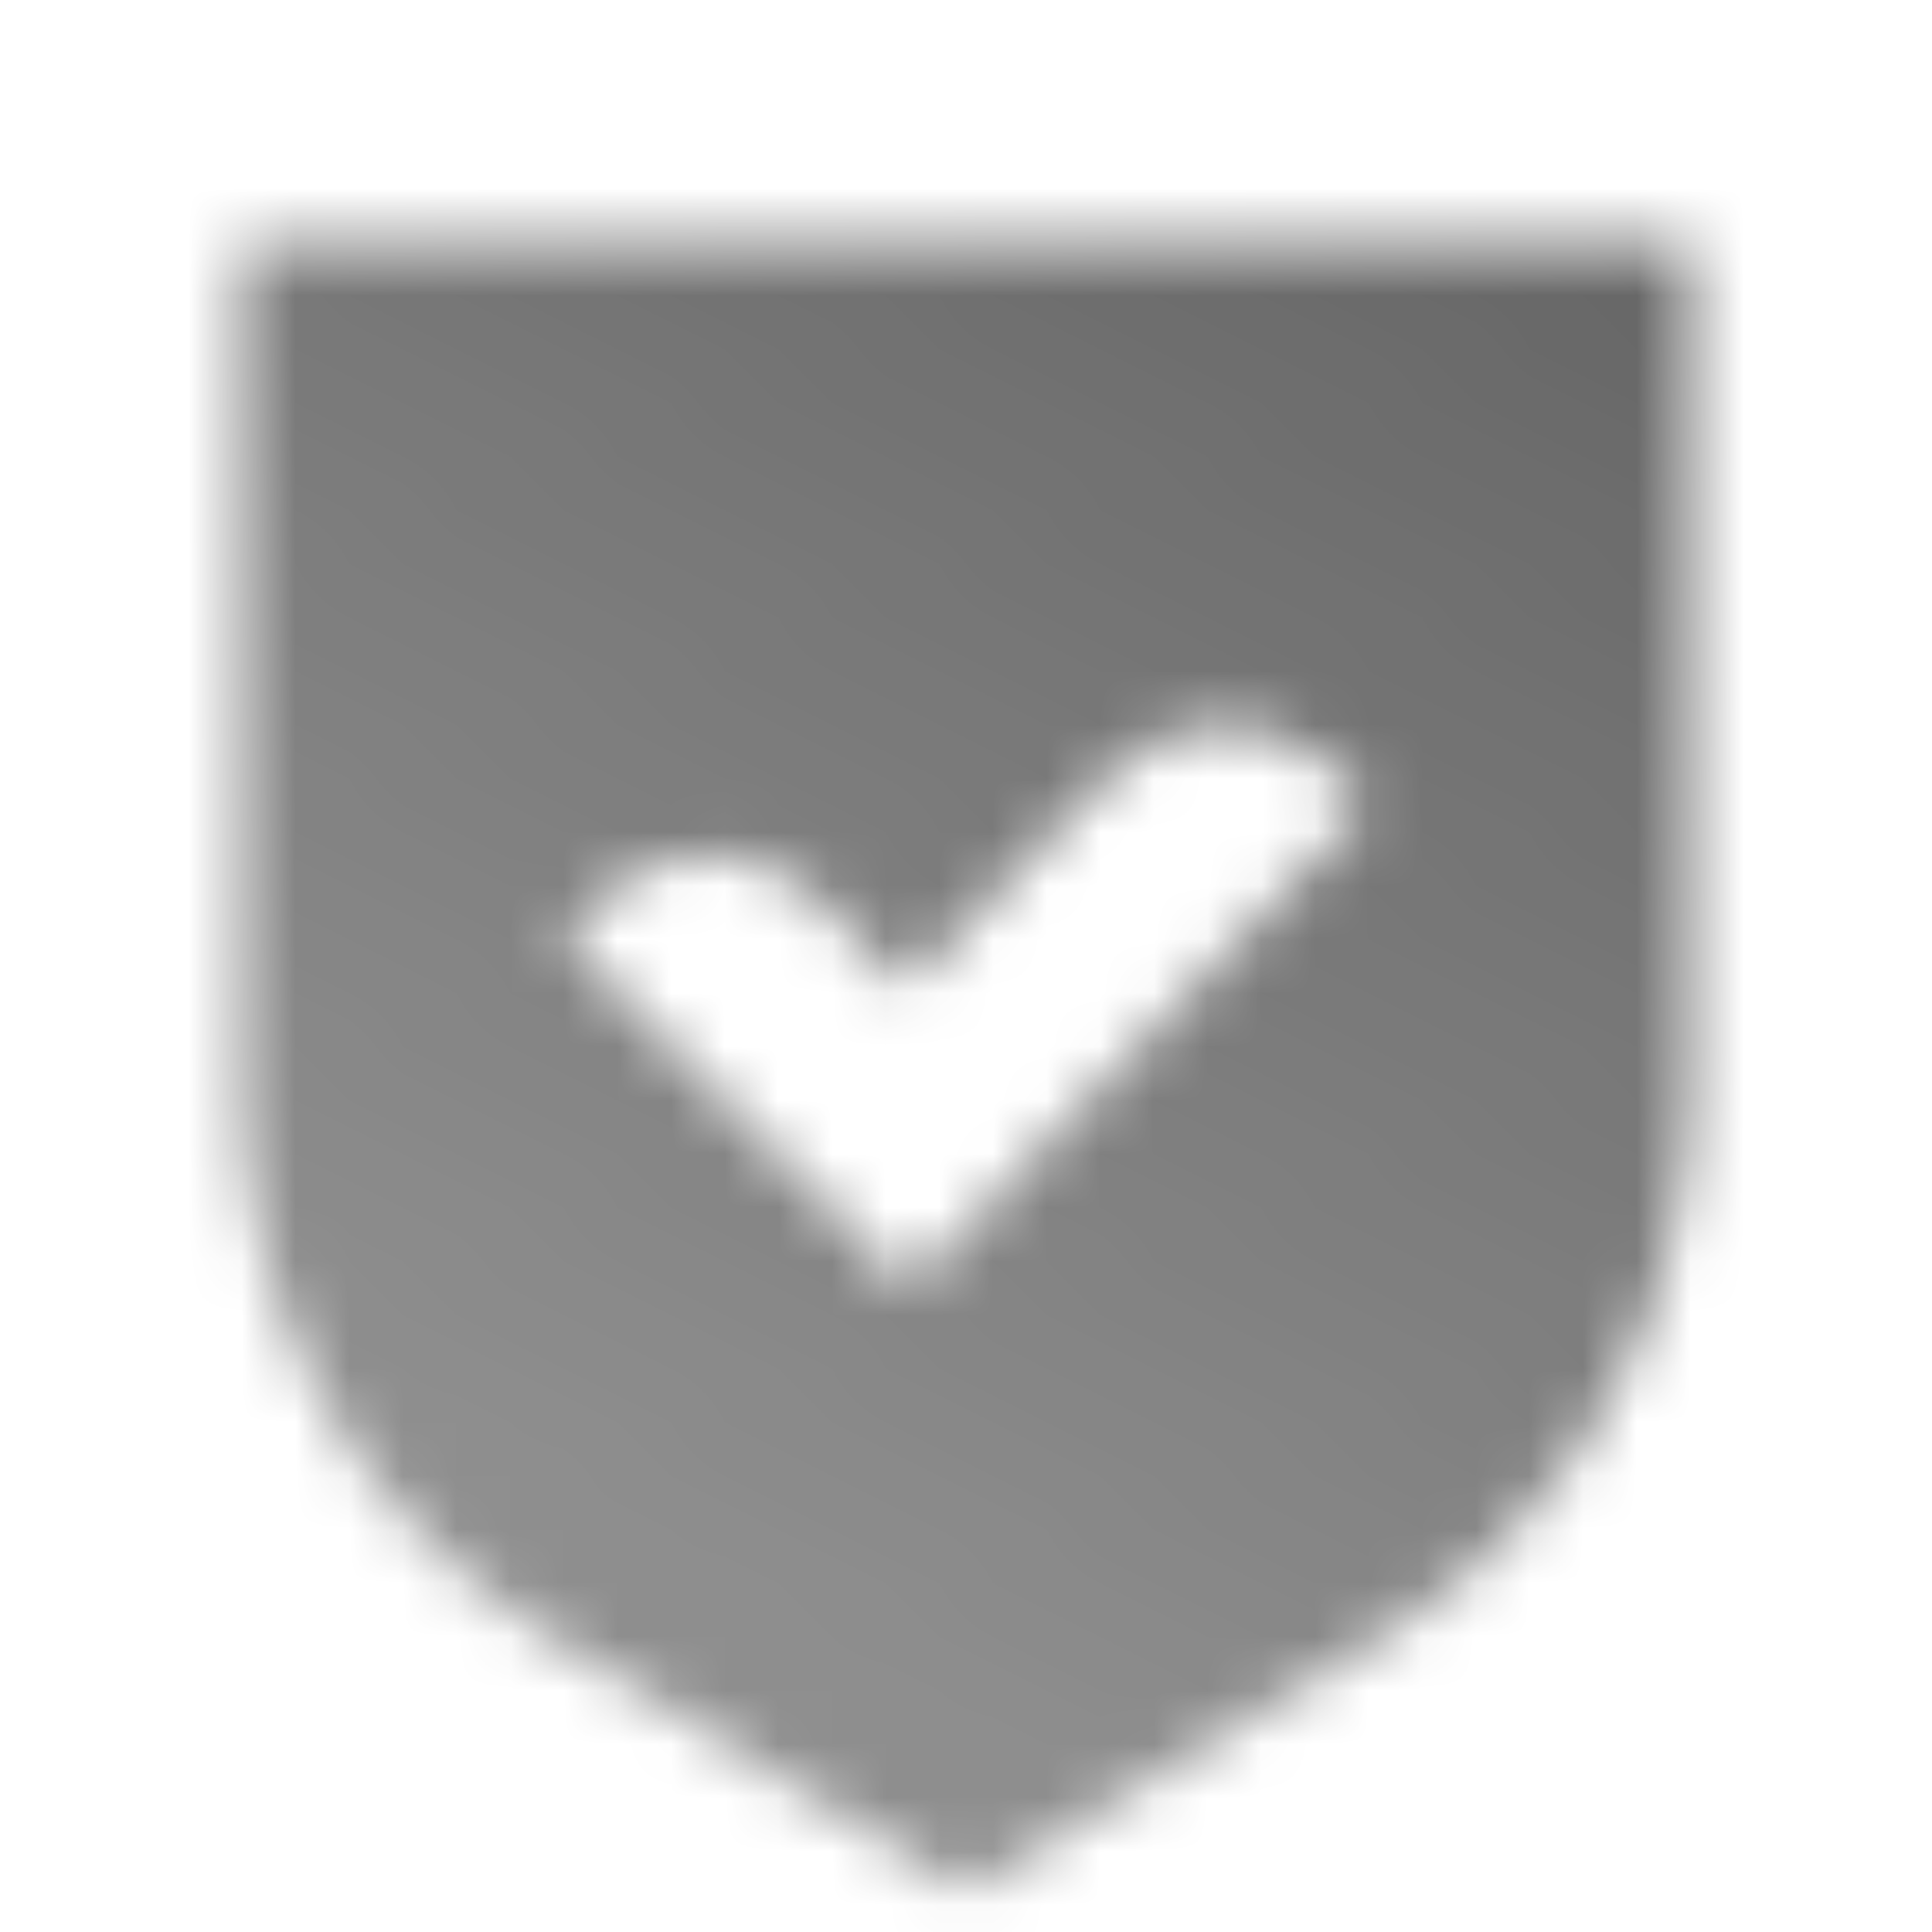 <svg width="36" height="36" viewBox="0 0 36 36" fill="none" xmlns="http://www.w3.org/2000/svg">
<g clip-path="url(#clip0_70_33)">
<mask id="mask0_70_33" style="mask-type:alpha" maskUnits="userSpaceOnUse" x="4" y="4" width="28" height="32">
<path fill-rule="evenodd" clip-rule="evenodd" d="M4.5 20.27V4.5H31.5V20.27C31.5 24.45 29.325 28.329 25.757 30.509L18 35.25L10.243 30.509C6.676 28.329 4.5 24.45 4.5 20.27ZM16.922 24L16.922 24L16.922 24L25.5 14.994L24.965 14.433C23.781 13.189 21.861 13.189 20.677 14.433L16.881 18.418L15.322 16.829C14.132 15.617 12.237 15.632 11.065 16.862L10.5 17.456L16.922 24Z" fill="url(#paint0_linear_70_33)"/>
</mask>
<g mask="url(#mask0_70_33)">
<path d="M0 0H36V36H0V0Z" fill="#5E5E5E"/>
</g>
</g>
<defs>
<linearGradient id="paint0_linear_70_33" x1="13.5" y1="29.863" x2="29.27" y2="3.771" gradientUnits="userSpaceOnUse">
<stop stop-opacity="0.7"/>
<stop offset="1" stop-opacity="0.95"/>
</linearGradient>
<clipPath id="clip0_70_33">
<rect width="36" height="36" fill="white"/>
</clipPath>
</defs>
</svg>
